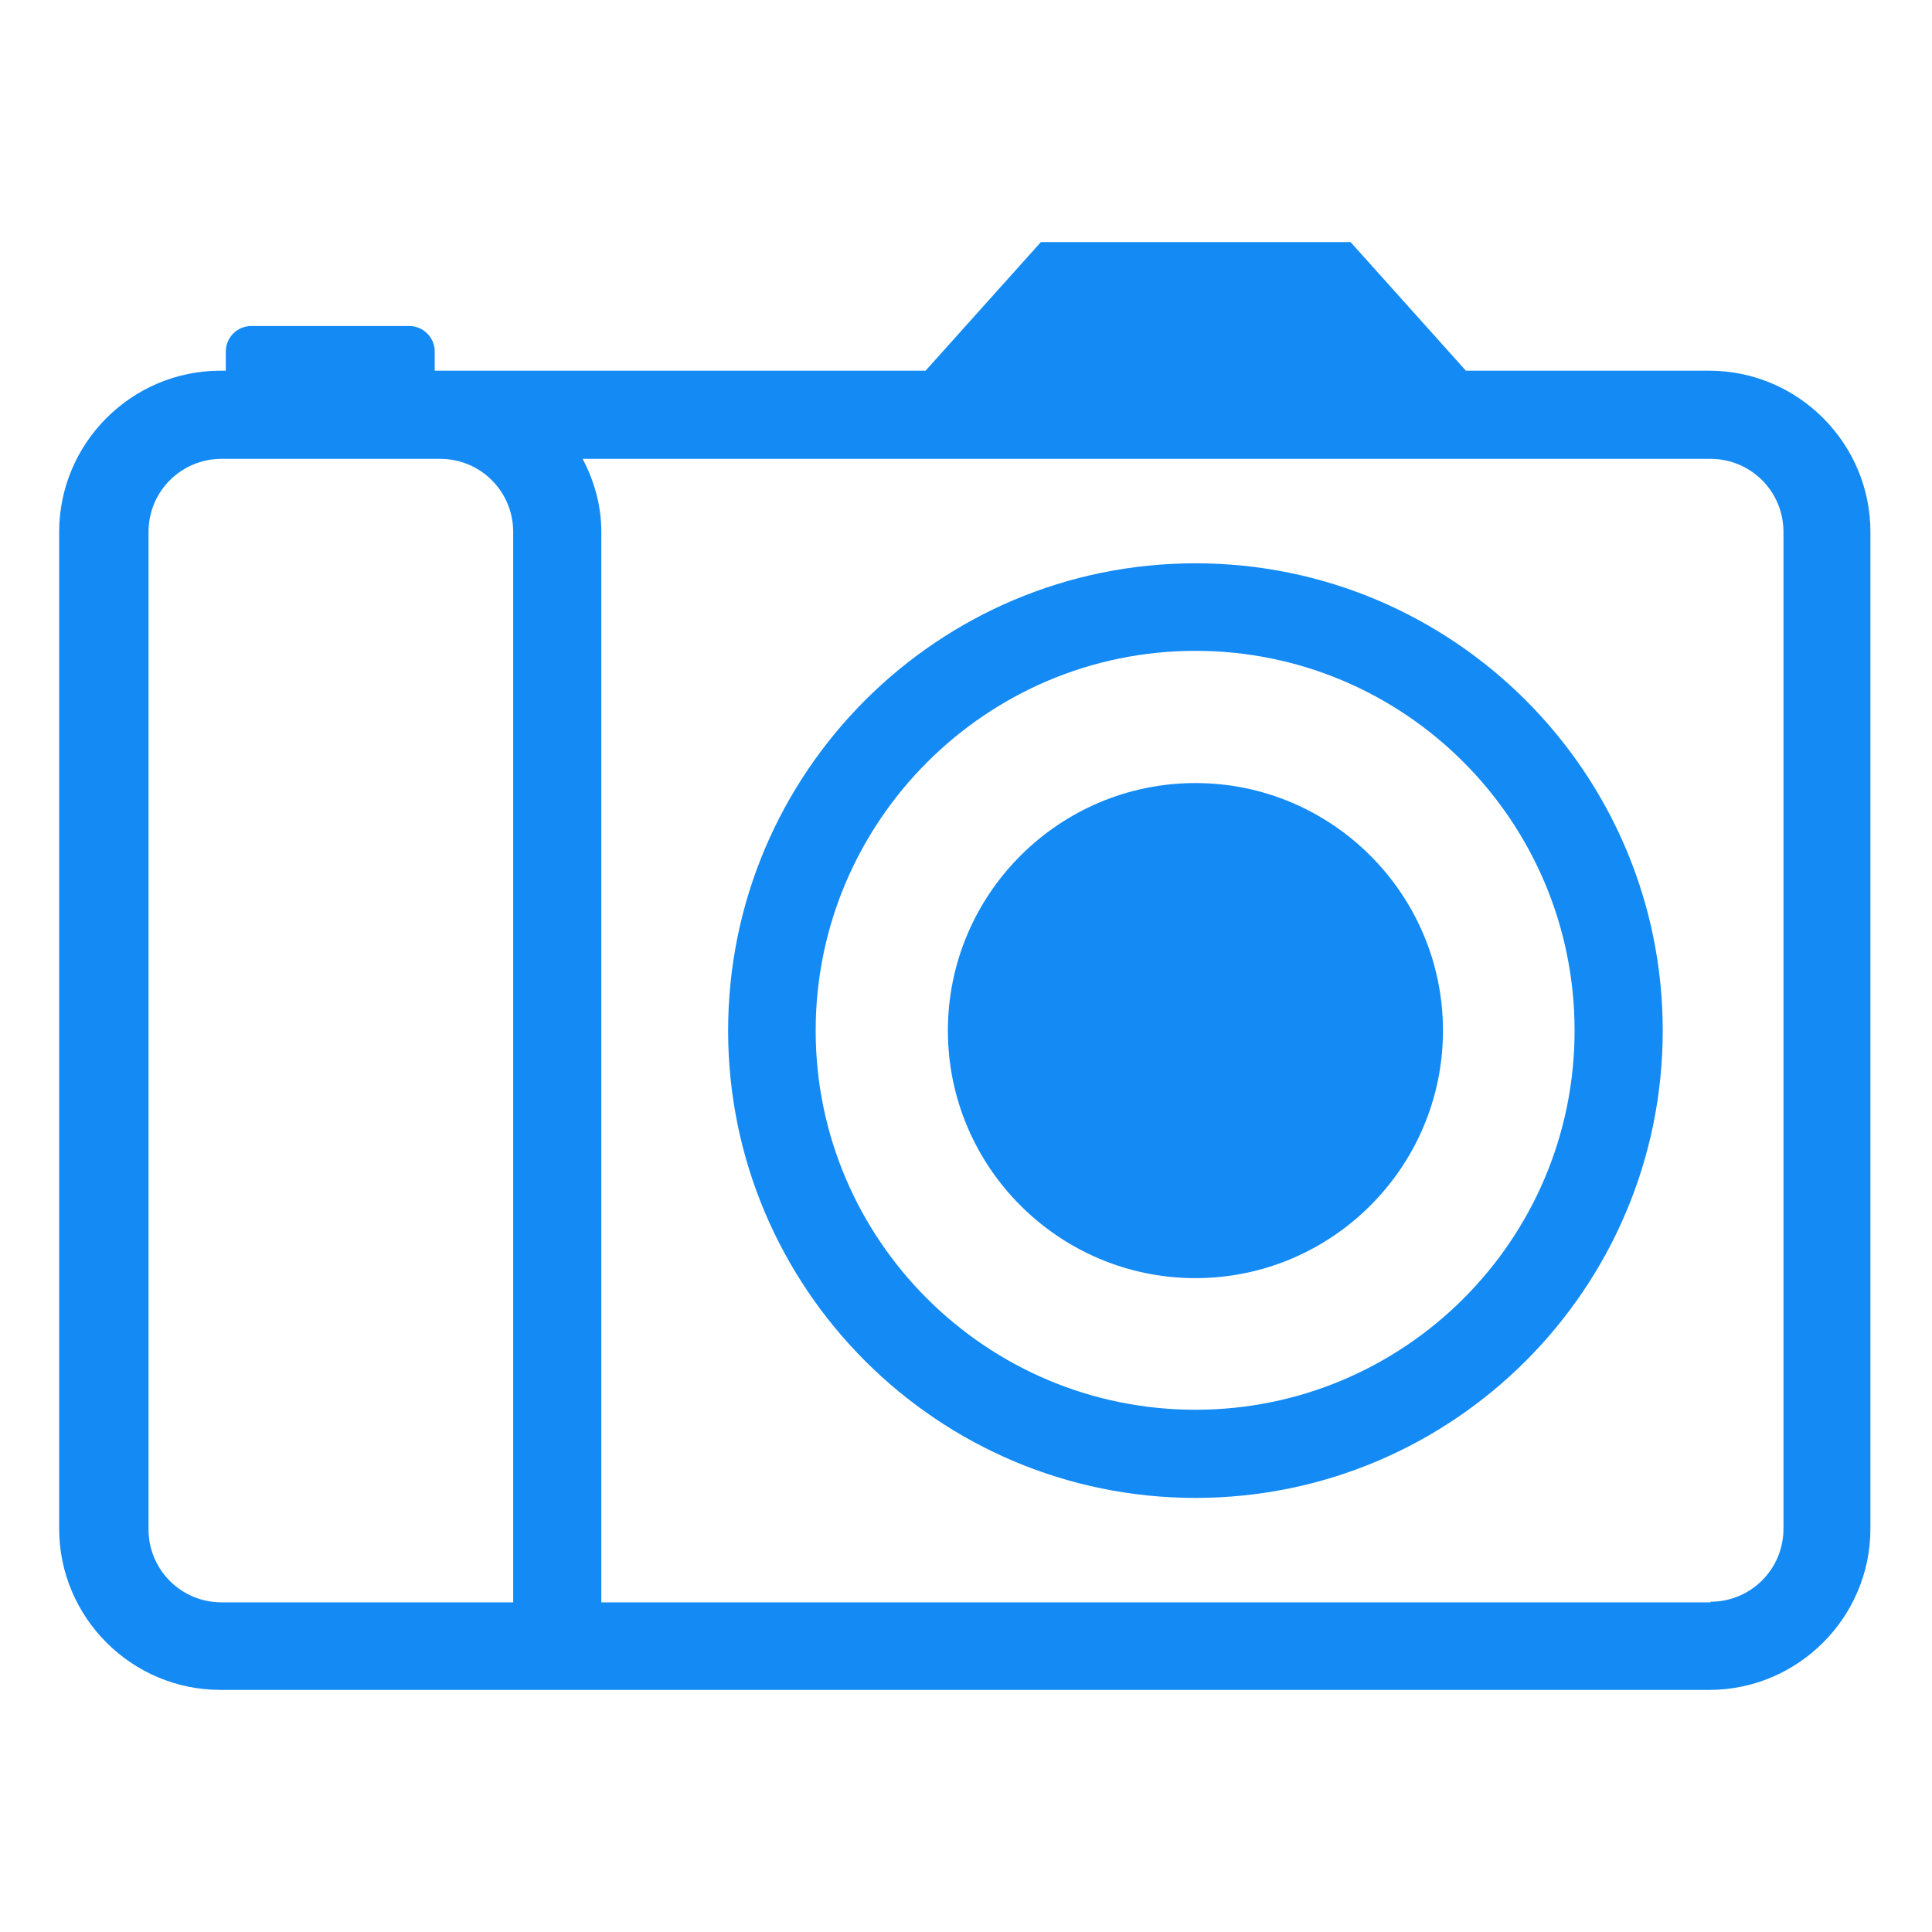 <?xml version="1.0" encoding="UTF-8"?><svg id="Layer_1" xmlns="http://www.w3.org/2000/svg" viewBox="0 0 32 32"><defs><style>.cls-1{fill:#148af4;}</style></defs><path class="cls-1" d="M28.33,6.14h-4.05l-1.91-2.13h-5.13l-1.91,2.13H7.2v-.32c0-.23-.19-.42-.42-.42h-2.62c-.23,0-.42.19-.42.42v.32h-.09c-1.47,0-2.67,1.2-2.67,2.67v16.51c0,1.47,1.2,2.67,2.67,2.67h24.66c1.47,0,2.67-1.2,2.67-2.67V8.81c0-1.47-1.2-2.67-2.67-2.67ZM8.5,26.54H3.67c-.67,0-1.21-.54-1.21-1.21V8.81c0-.67.54-1.21,1.21-1.21h3.62c.67,0,1.21.54,1.21,1.21v17.73ZM28.33,26.54H9.96V8.81c0-.44-.12-.85-.31-1.21h18.68c.67,0,1.21.54,1.21,1.21v16.51h0c0,.67-.54,1.21-1.21,1.21Z"/><path class="cls-1" d="M19.8,9.33h0c-4.27,0-7.74,3.47-7.74,7.74s3.47,7.74,7.74,7.74,7.74-3.47,7.74-7.74-3.47-7.74-7.74-7.74ZM19.8,23.35c-3.47,0-6.29-2.82-6.29-6.28s2.82-6.29,6.29-6.29,6.28,2.82,6.28,6.29-2.82,6.28-6.28,6.28Z"/><path class="cls-1" d="M19.8,12.97h0c-2.26,0-4.1,1.84-4.1,4.1s1.84,4.1,4.1,4.1,4.1-1.84,4.1-4.1-1.84-4.1-4.1-4.1Z"/></svg>